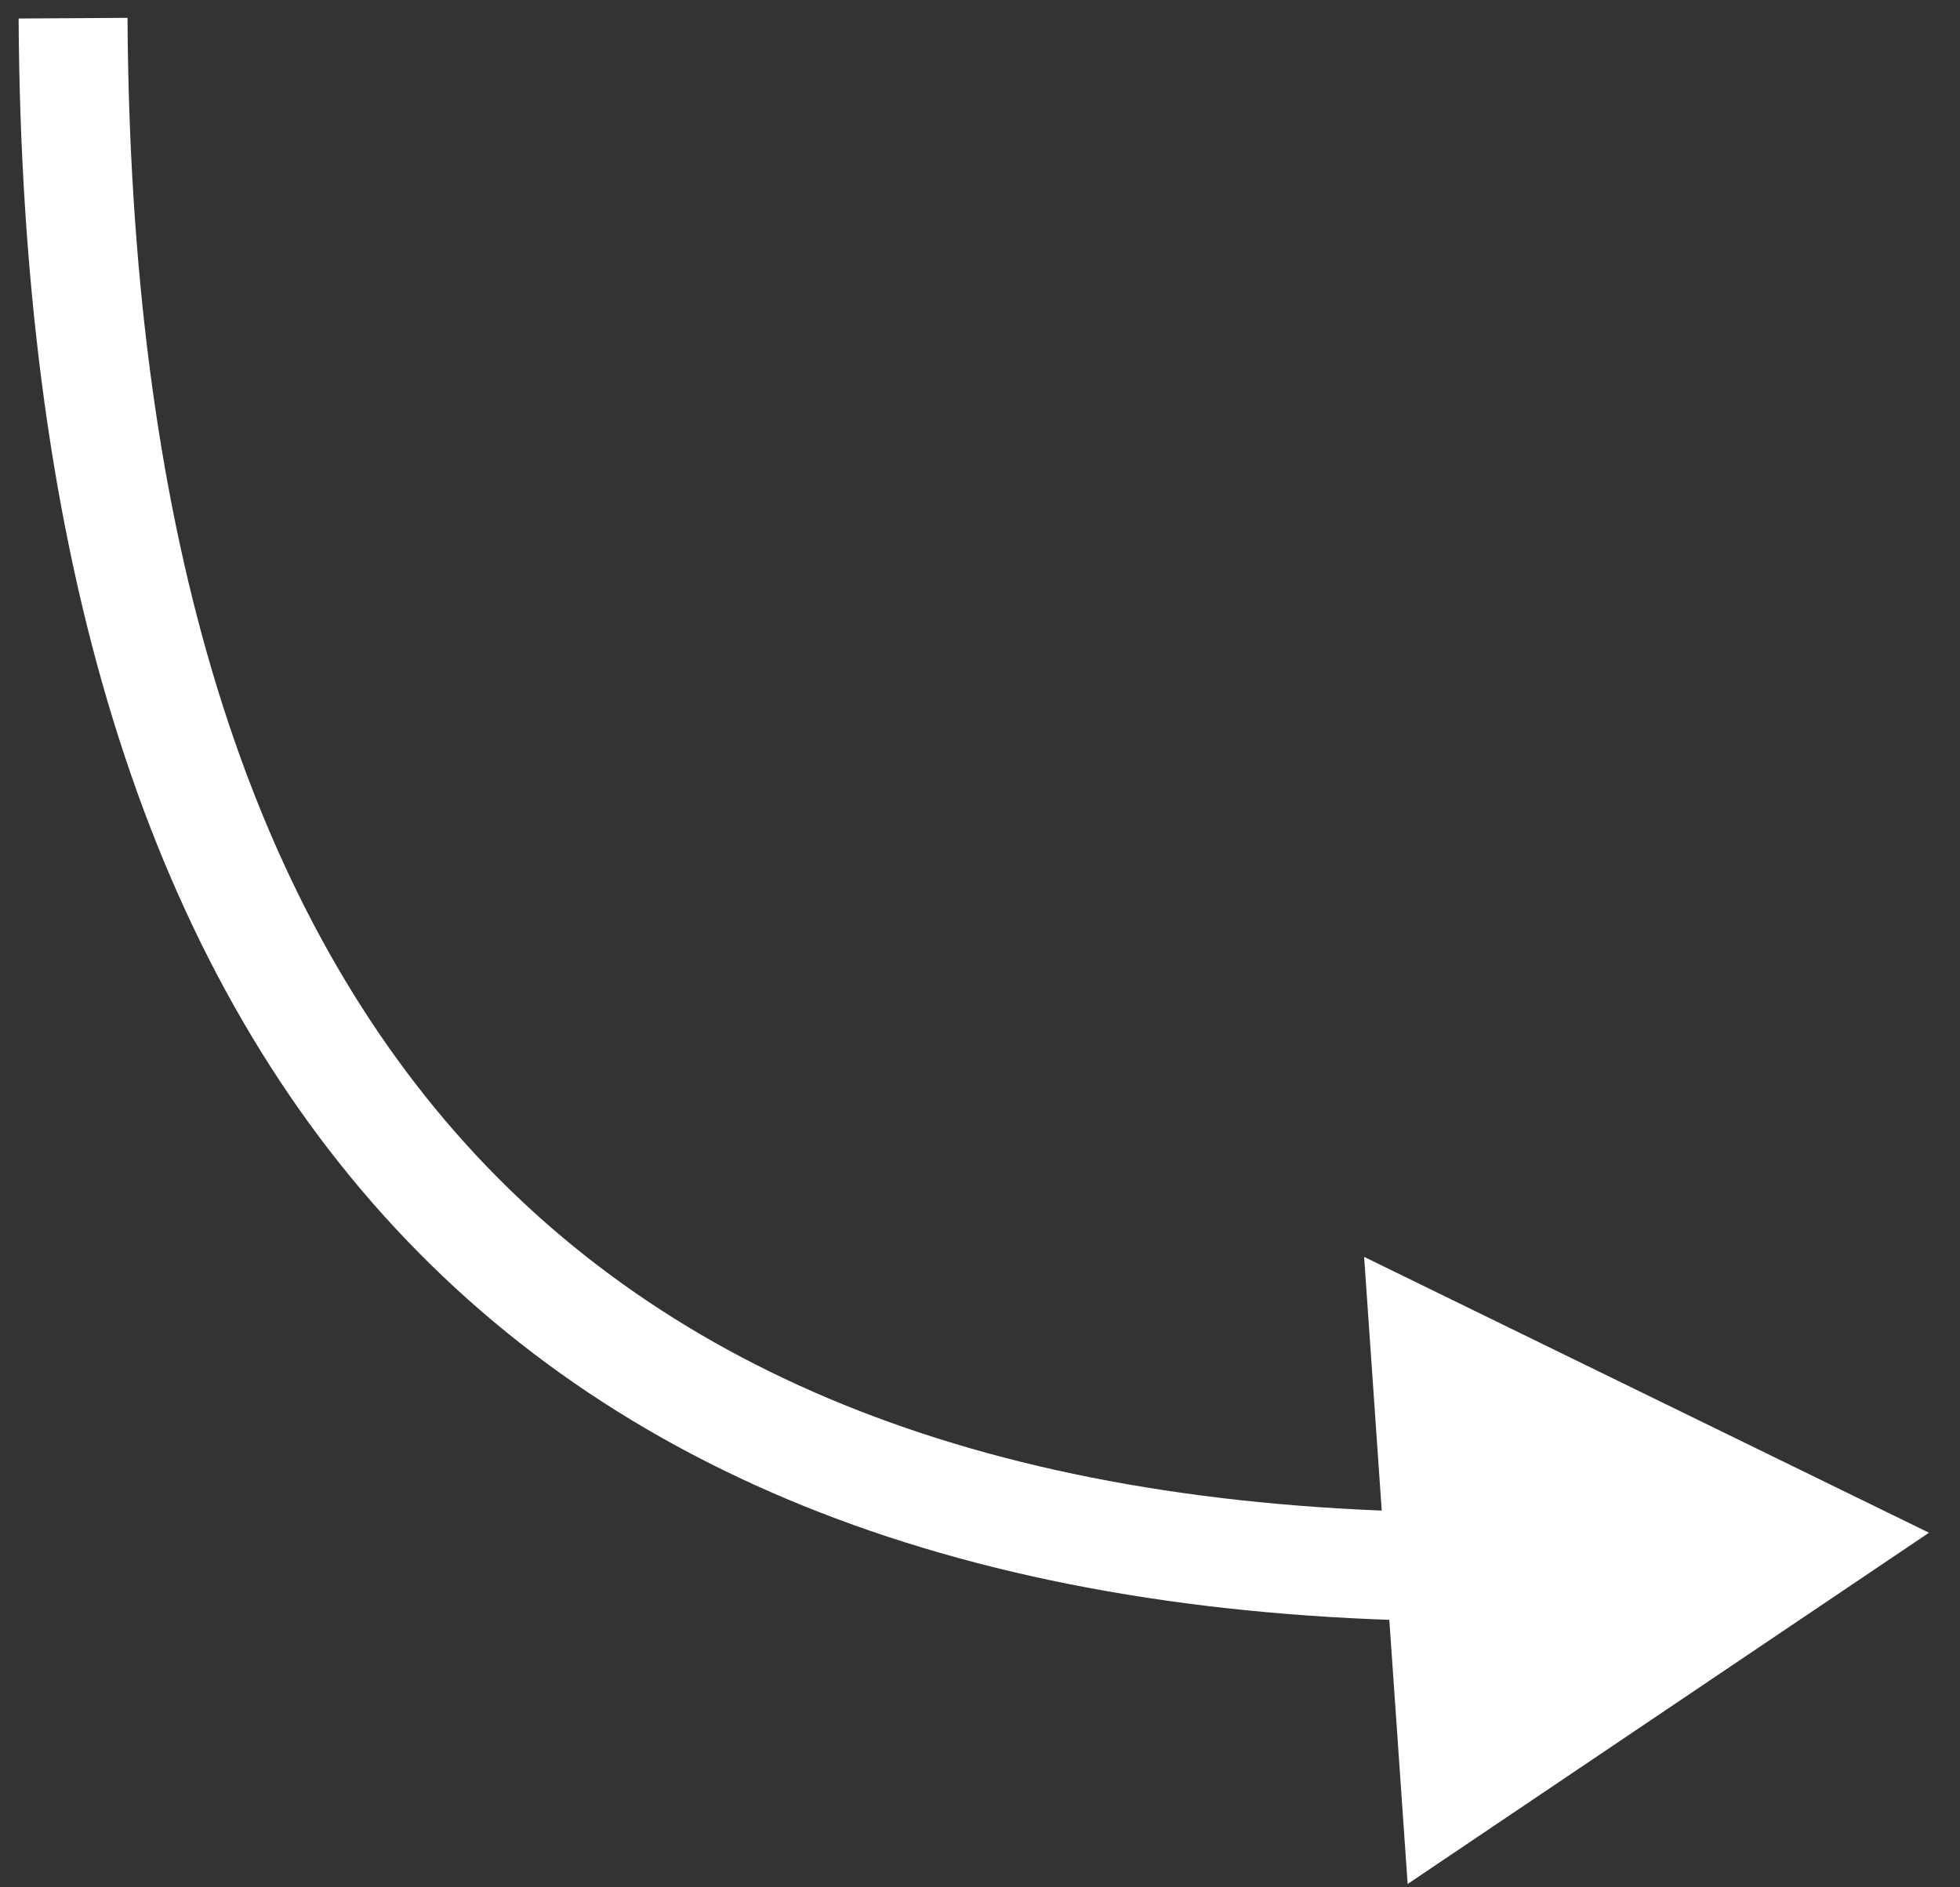 <?xml version="1.0" encoding="UTF-8"?> <svg xmlns="http://www.w3.org/2000/svg" fill="none" viewBox="0 0 54 52"><rect x="0" y="0" width="54" height="52" fill="#333333" stroke="none"/><path d="m53.146 42.23-15.563-7.6 1.199 17.278zM.513.51c.08 14.153 3.2 25.14 9.762 32.647 6.592 7.542 16.434 11.317 29.385 11.508l.045-3c-12.392-.183-21.305-3.77-27.172-10.483-5.898-6.747-8.941-16.904-9.02-30.69z" fill="#fff"></path></svg> 